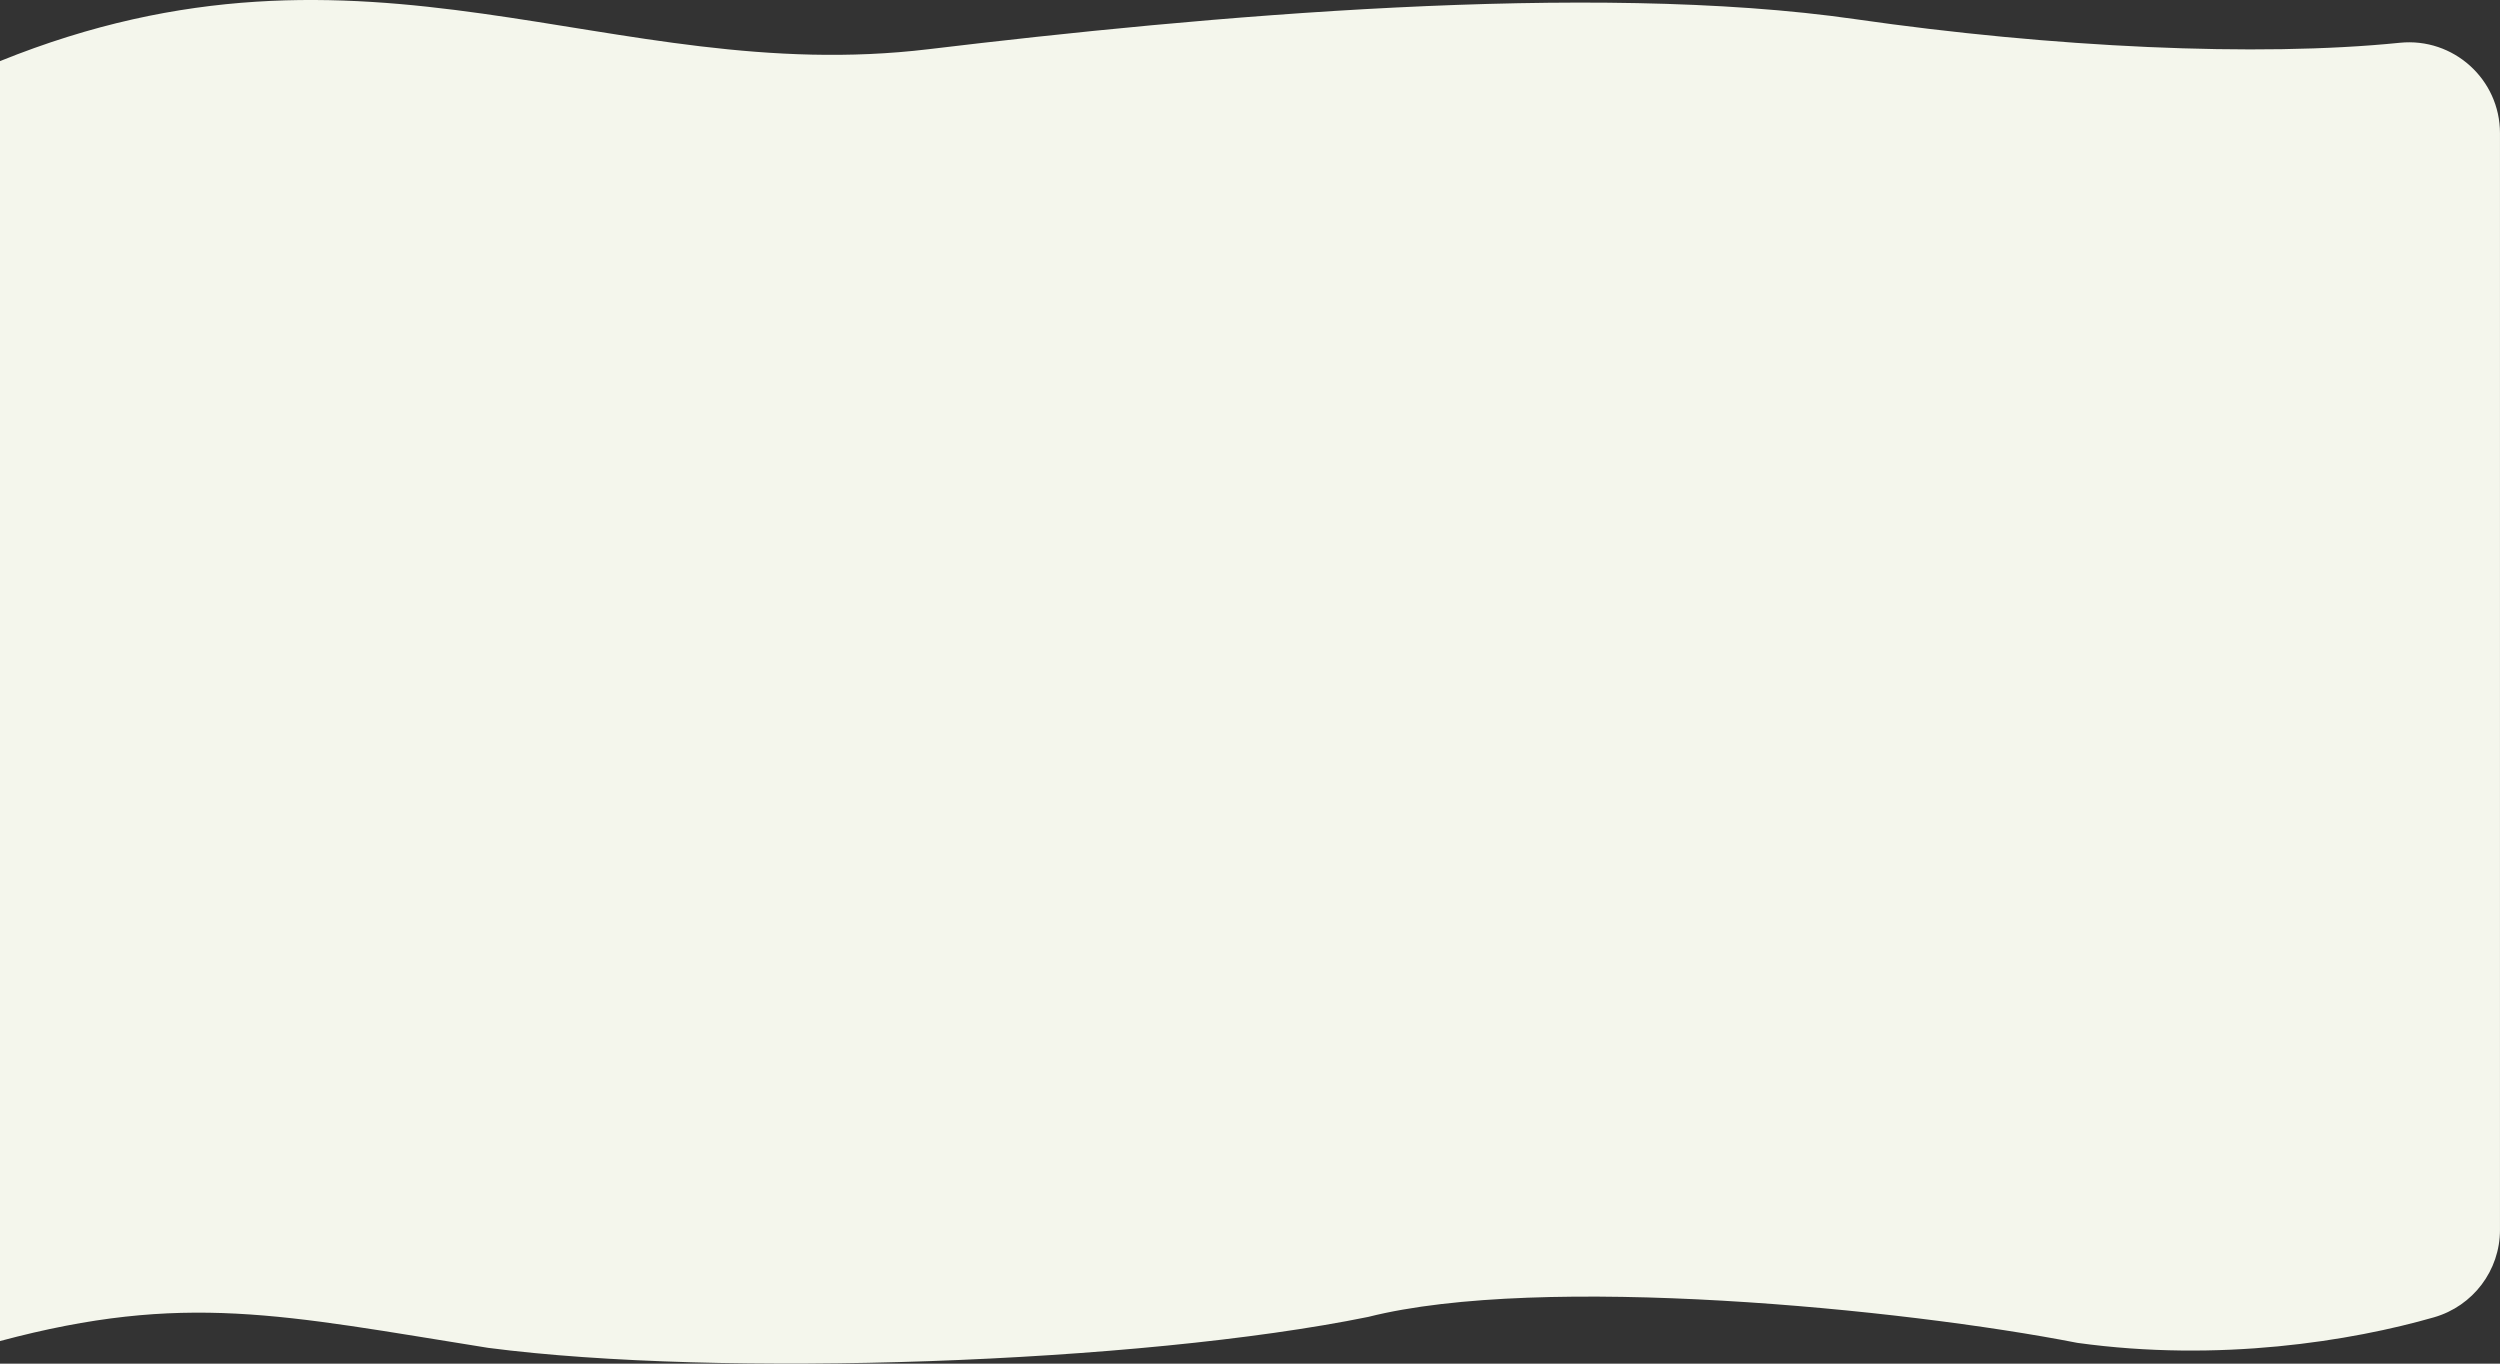 <svg width="1100" height="600" viewBox="0 0 1100 600" fill="none" xmlns="http://www.w3.org/2000/svg">
<rect x="0" y="0" width="1100" height="600" fill="#333333" stroke="none"/>
<path d="M816.41 8.44C699.85 -8.36 529.12 7.16 408.58 21.65C267.72 38.57 162.38 -38.74 0 26.89V590.06C81.19 568.36 124.18 578.6 214.76 593.05C316.46 606.32 501.52 599.92 602.01 579.44C678.21 560.19 837.21 575.83 914.04 590.86C976.49 599.52 1034.58 590.07 1070.97 579.61C1088.14 574.67 1099.99 559.01 1099.99 541.14V58.61C1099.99 34.9 1079.5 16.42 1055.91 18.82C993.18 25.2 902.6 20.86 816.39 8.44H816.41Z" fill="#F4F6EC"/>
</svg>
